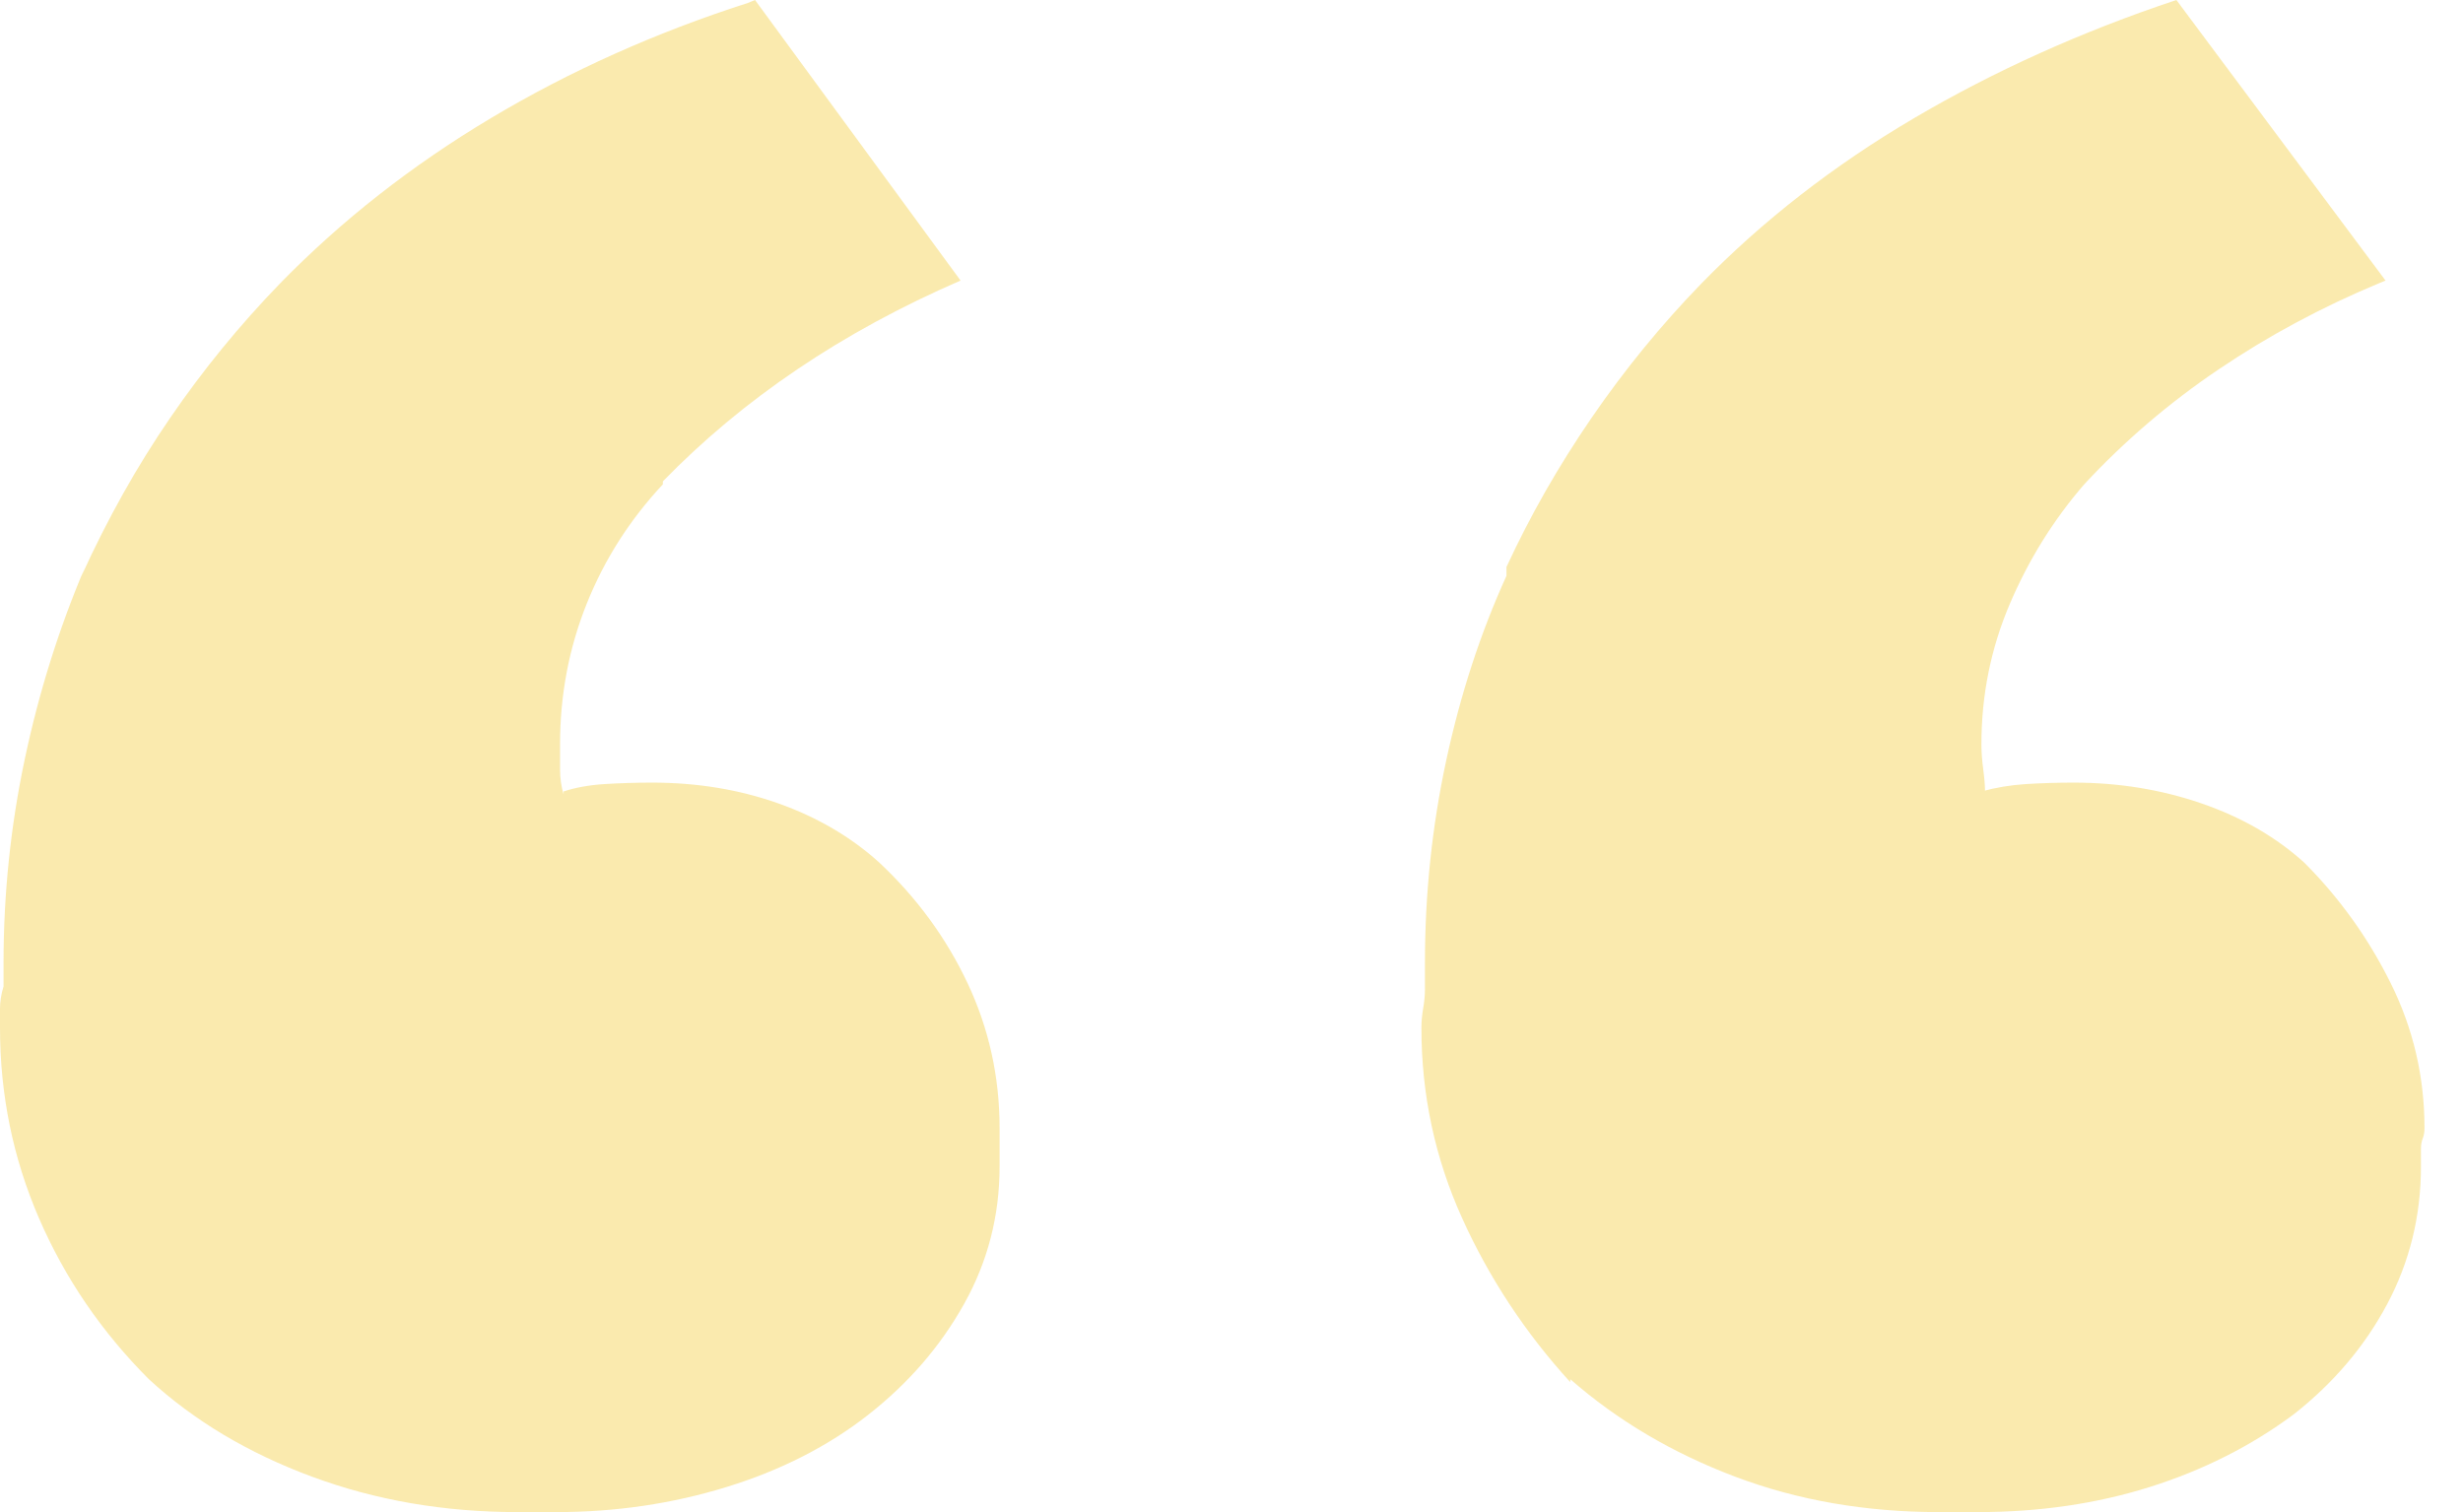 <svg xmlns="http://www.w3.org/2000/svg" width="57" height="35" viewBox="0 0 57 35" fill="none"><path d="M20.344 19.961C21.219 20.781 21.902 21.715 22.395 22.764C22.887 23.812 23.133 24.928 23.133 26.113C23.133 26.204 23.133 26.284 23.133 26.352C23.133 26.421 23.133 26.501 23.133 26.592C23.133 26.637 23.133 26.694 23.133 26.763C23.133 26.831 23.133 26.911 23.133 27.002C23.133 28.141 22.859 29.201 22.312 30.181C21.766 31.16 21.027 32.015 20.098 32.744C19.168 33.473 18.074 34.032 16.816 34.419C15.559 34.806 14.246 35 12.879 35C12.824 35 12.756 35 12.674 35C12.592 35 12.523 35 12.469 35C12.414 35 12.332 35 12.223 35C12.113 35 12.031 35 11.977 35C10.281 35 8.695 34.727 7.219 34.18C5.742 33.633 4.484 32.881 3.445 31.924C2.352 30.83 1.504 29.588 0.902 28.198C0.301 26.808 0 25.338 0 23.789C0 23.652 0 23.504 0 23.345C0 23.185 0.027 23.014 0.082 22.832V22.9C0.082 22.809 0.082 22.707 0.082 22.593C0.082 22.479 0.082 22.376 0.082 22.285C0.082 20.69 0.246 19.118 0.574 17.568C0.902 16.019 1.367 14.538 1.969 13.125L1.887 13.33C2.488 12.008 3.172 10.789 3.938 9.673C4.703 8.556 5.551 7.52 6.48 6.562C7.902 5.104 9.529 3.828 11.361 2.734C13.193 1.641 15.176 0.752 17.309 0.068L17.473 0L22.23 6.494C20.863 7.087 19.605 7.77 18.457 8.545C17.309 9.32 16.27 10.185 15.34 11.143V11.211C14.574 12.031 13.986 12.954 13.576 13.979C13.166 15.005 12.961 16.087 12.961 17.227C12.961 17.409 12.961 17.602 12.961 17.808C12.961 18.013 12.988 18.206 13.043 18.389V18.32C13.316 18.229 13.631 18.172 13.986 18.149C14.342 18.127 14.711 18.115 15.094 18.115C16.133 18.115 17.104 18.275 18.006 18.594C18.908 18.913 19.688 19.369 20.344 19.961ZM53.32 19.961C52.664 19.369 51.871 18.913 50.941 18.594C50.012 18.275 49.027 18.115 47.988 18.115C47.605 18.115 47.236 18.127 46.881 18.149C46.525 18.172 46.184 18.229 45.855 18.32H45.938C45.938 18.184 45.924 18.013 45.897 17.808C45.869 17.602 45.855 17.409 45.855 17.227C45.855 16.087 46.074 15.005 46.512 13.979C46.949 12.954 47.523 12.031 48.234 11.211C49.164 10.208 50.203 9.32 51.352 8.545C52.5 7.77 53.73 7.109 55.043 6.562L55.207 6.494L50.367 0C48.18 0.729 46.156 1.641 44.297 2.734C42.438 3.828 40.797 5.104 39.375 6.562C38.445 7.52 37.598 8.556 36.832 9.673C36.066 10.789 35.41 11.94 34.863 13.125V13.33C34.262 14.652 33.797 16.076 33.469 17.602C33.141 19.129 32.977 20.69 32.977 22.285C32.977 22.376 32.977 22.479 32.977 22.593C32.977 22.707 32.977 22.809 32.977 22.9C32.977 23.037 32.963 23.185 32.935 23.345C32.908 23.504 32.895 23.652 32.895 23.789C32.895 25.338 33.209 26.808 33.838 28.198C34.467 29.588 35.301 30.853 36.34 31.992V31.924C37.434 32.881 38.705 33.633 40.154 34.18C41.603 34.727 43.176 35 44.871 35C44.98 35 45.076 35 45.158 35C45.24 35 45.336 35 45.445 35H45.363C45.473 35 45.555 35 45.609 35C45.664 35 45.719 35 45.773 35C47.195 35 48.522 34.806 49.752 34.419C50.982 34.032 52.09 33.473 53.074 32.744C54.004 32.015 54.728 31.16 55.248 30.181C55.768 29.201 56.027 28.141 56.027 27.002C56.027 26.911 56.027 26.831 56.027 26.763C56.027 26.694 56.027 26.637 56.027 26.592C56.027 26.501 56.041 26.421 56.068 26.352C56.096 26.284 56.109 26.204 56.109 26.113C56.109 24.928 55.85 23.812 55.33 22.764C54.81 21.715 54.141 20.781 53.32 19.961Z" fill="#F2C213" fill-opacity="0.34"></path></svg>